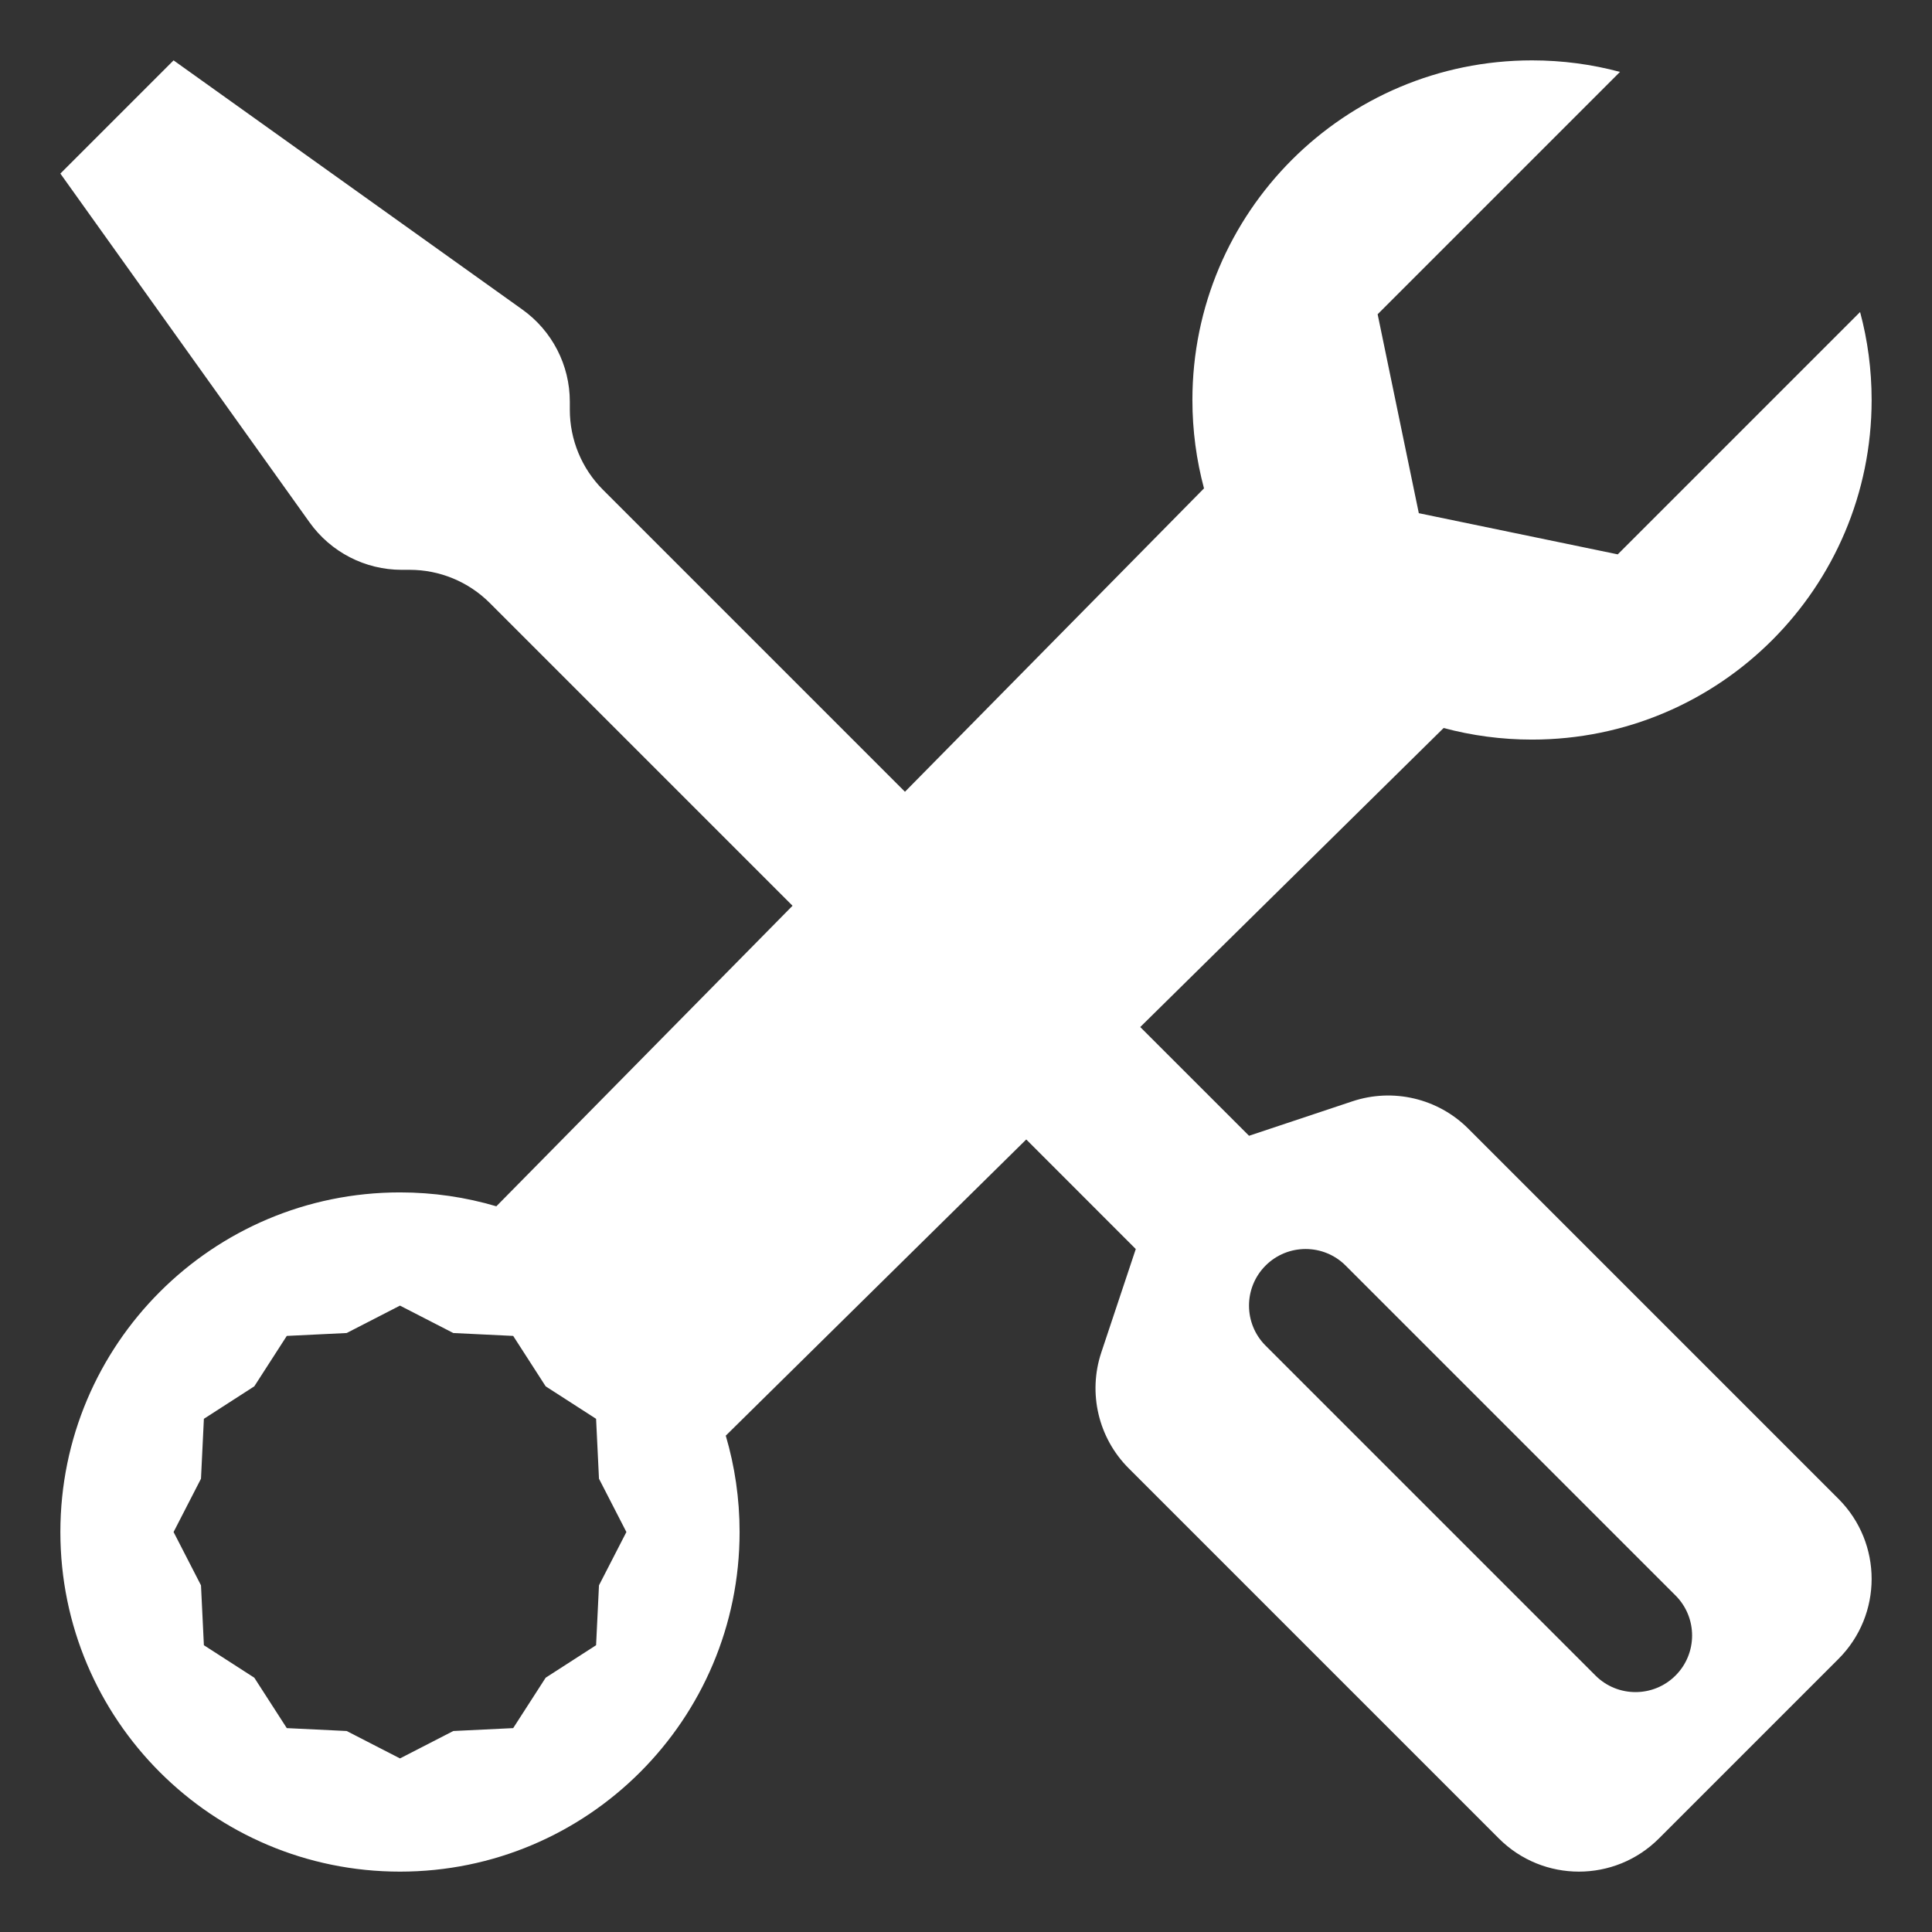 <svg width="32" height="32" viewBox="0 0 32 32" fill="none" xmlns="http://www.w3.org/2000/svg">
<rect x="0" y="0" width="32" height="32" fill="#333333" stroke="none"/>
<path d="M2.875 1L1 2.875L5.127 8.652C5.479 9.145 6.047 9.438 6.652 9.438H6.786C7.283 9.438 7.76 9.635 8.112 9.987L13.127 15.002L8.221 19.98C7.715 19.83 7.179 19.75 6.625 19.75C3.518 19.75 1 22.268 1 25.375C1 28.482 3.518 31 6.625 31C9.732 31 12.25 28.482 12.25 25.375C12.25 24.821 12.17 24.285 12.021 23.779L16.998 18.873L18.812 20.688L18.241 22.401C18.017 23.074 18.192 23.817 18.694 24.319L24.826 30.451C25.192 30.817 25.672 31 26.152 31C26.631 31 27.111 30.817 27.477 30.451L30.451 27.477C30.817 27.111 31 26.631 31 26.152C31 25.672 30.817 25.192 30.451 24.826L24.319 18.694C23.817 18.192 23.074 18.017 22.401 18.241L20.688 18.812L18.886 17.011L23.911 12.058C24.378 12.183 24.869 12.25 25.375 12.25C28.482 12.25 31 9.732 31 6.625C31 6.121 30.934 5.633 30.809 5.168L26.795 9.182L23.5 8.5L22.818 5.205L26.832 1.191C26.367 1.066 25.879 1 25.375 1C22.268 1 19.75 3.518 19.75 6.625C19.75 7.131 19.817 7.622 19.942 8.089L14.989 13.114L9.987 8.112C9.635 7.76 9.438 7.283 9.438 6.786V6.652C9.438 6.047 9.145 5.479 8.652 5.127L2.875 1ZM20.962 20.962C21.328 20.596 21.922 20.596 22.288 20.962L27.752 26.426C28.118 26.792 28.118 27.386 27.752 27.752C27.386 28.118 26.792 28.118 26.426 27.752L20.962 22.288C20.596 21.922 20.596 21.328 20.962 20.962ZM6.625 21.625L7.508 22.079L8.5 22.127L9.038 22.962L9.873 23.5L9.921 24.492L10.375 25.375L9.921 26.258L9.873 27.25L9.038 27.788L8.5 28.623L7.508 28.671L6.625 29.125L5.742 28.671L4.75 28.623L4.212 27.788L3.377 27.25L3.329 26.258L2.875 25.375L3.329 24.492L3.377 23.5L4.212 22.962L4.75 22.127L5.742 22.079L6.625 21.625Z" fill="white"/>
</svg>
